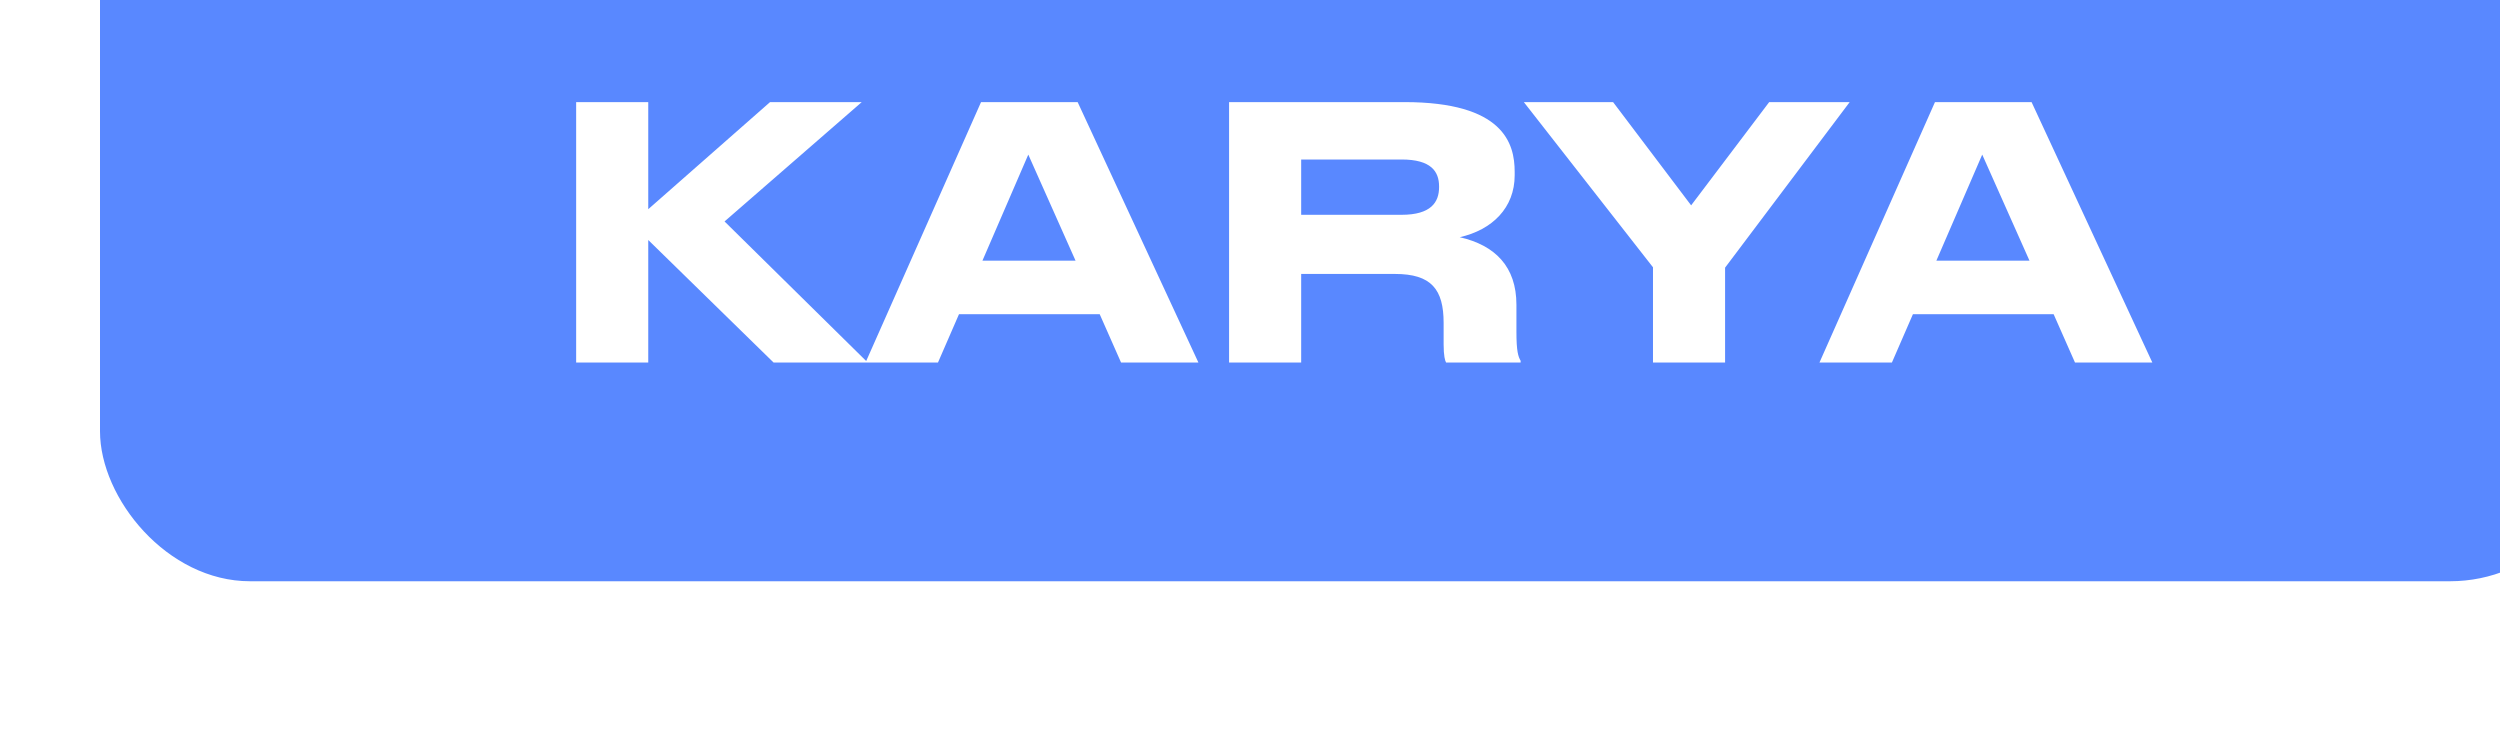 <?xml version="1.0" encoding="UTF-8"?> <svg xmlns="http://www.w3.org/2000/svg" width="400" height="119" viewBox="0 0 400 119" fill="none"> <g filter="url(#filter0_i_83_176)"> <g clip-path="url(#clip0_83_176)"> <rect width="400" height="119" rx="24" fill="#5988FF"></rect> <path d="M87.72 84V64.4L107.768 84H122.832L99.928 61.432L121.88 42.336H107.208L87.72 59.472V42.336H76.184V84H87.72ZM156.087 67.704H141.191L148.527 50.736L156.087 67.704ZM163.367 84H175.743L156.423 42.336H140.967L122.487 84H134.079L137.439 76.272H159.951L163.367 84ZM192.188 51.52H208.26C212.964 51.52 214.252 53.424 214.252 55.832V55.944C214.252 58.352 212.964 60.368 208.26 60.368H192.188V51.52ZM217.556 63.952C222.764 62.776 226.348 59.248 226.348 54.04V53.48C226.348 48.944 224.556 42.336 208.708 42.336H180.652V84H192.188V69.832H207.196C213.02 69.832 214.98 72.296 214.98 77.672V81.088C214.98 82.936 215.204 83.72 215.372 84H227.3V83.72C226.908 83.048 226.628 82.208 226.628 79.072V74.76C226.628 68.656 223.212 65.24 217.556 63.952ZM248.478 84H260.014V68.824L279.95 42.336H267.07L254.582 58.856L242.094 42.336H227.814L248.478 68.768V84ZM308.716 67.704H293.82L301.156 50.736L308.716 67.704ZM315.996 84H328.372L309.052 42.336H293.596L275.116 84H286.708L290.068 76.272H312.58L315.996 84Z" fill="white"></path> </g> </g> <defs> <filter id="filter0_i_83_176" x="0" y="-26" width="416" height="145" filterUnits="userSpaceOnUse" color-interpolation-filters="sRGB"> <feFlood flood-opacity="0" result="BackgroundImageFix"></feFlood> <feBlend mode="normal" in="SourceGraphic" in2="BackgroundImageFix" result="shape"></feBlend> <feColorMatrix in="SourceAlpha" type="matrix" values="0 0 0 0 0 0 0 0 0 0 0 0 0 0 0 0 0 0 127 0" result="hardAlpha"></feColorMatrix> <feOffset dx="16" dy="-26"></feOffset> <feGaussianBlur stdDeviation="17.5"></feGaussianBlur> <feComposite in2="hardAlpha" operator="arithmetic" k2="-1" k3="1"></feComposite> <feColorMatrix type="matrix" values="0 0 0 0 0.467 0 0 0 0 0.808 0 0 0 0 1 0 0 0 0.7 0"></feColorMatrix> <feBlend mode="normal" in2="shape" result="effect1_innerShadow_83_176"></feBlend> </filter> <clipPath id="clip0_83_176"> <rect width="400" height="119" rx="24" fill="white"></rect> </clipPath> </defs> </svg> 